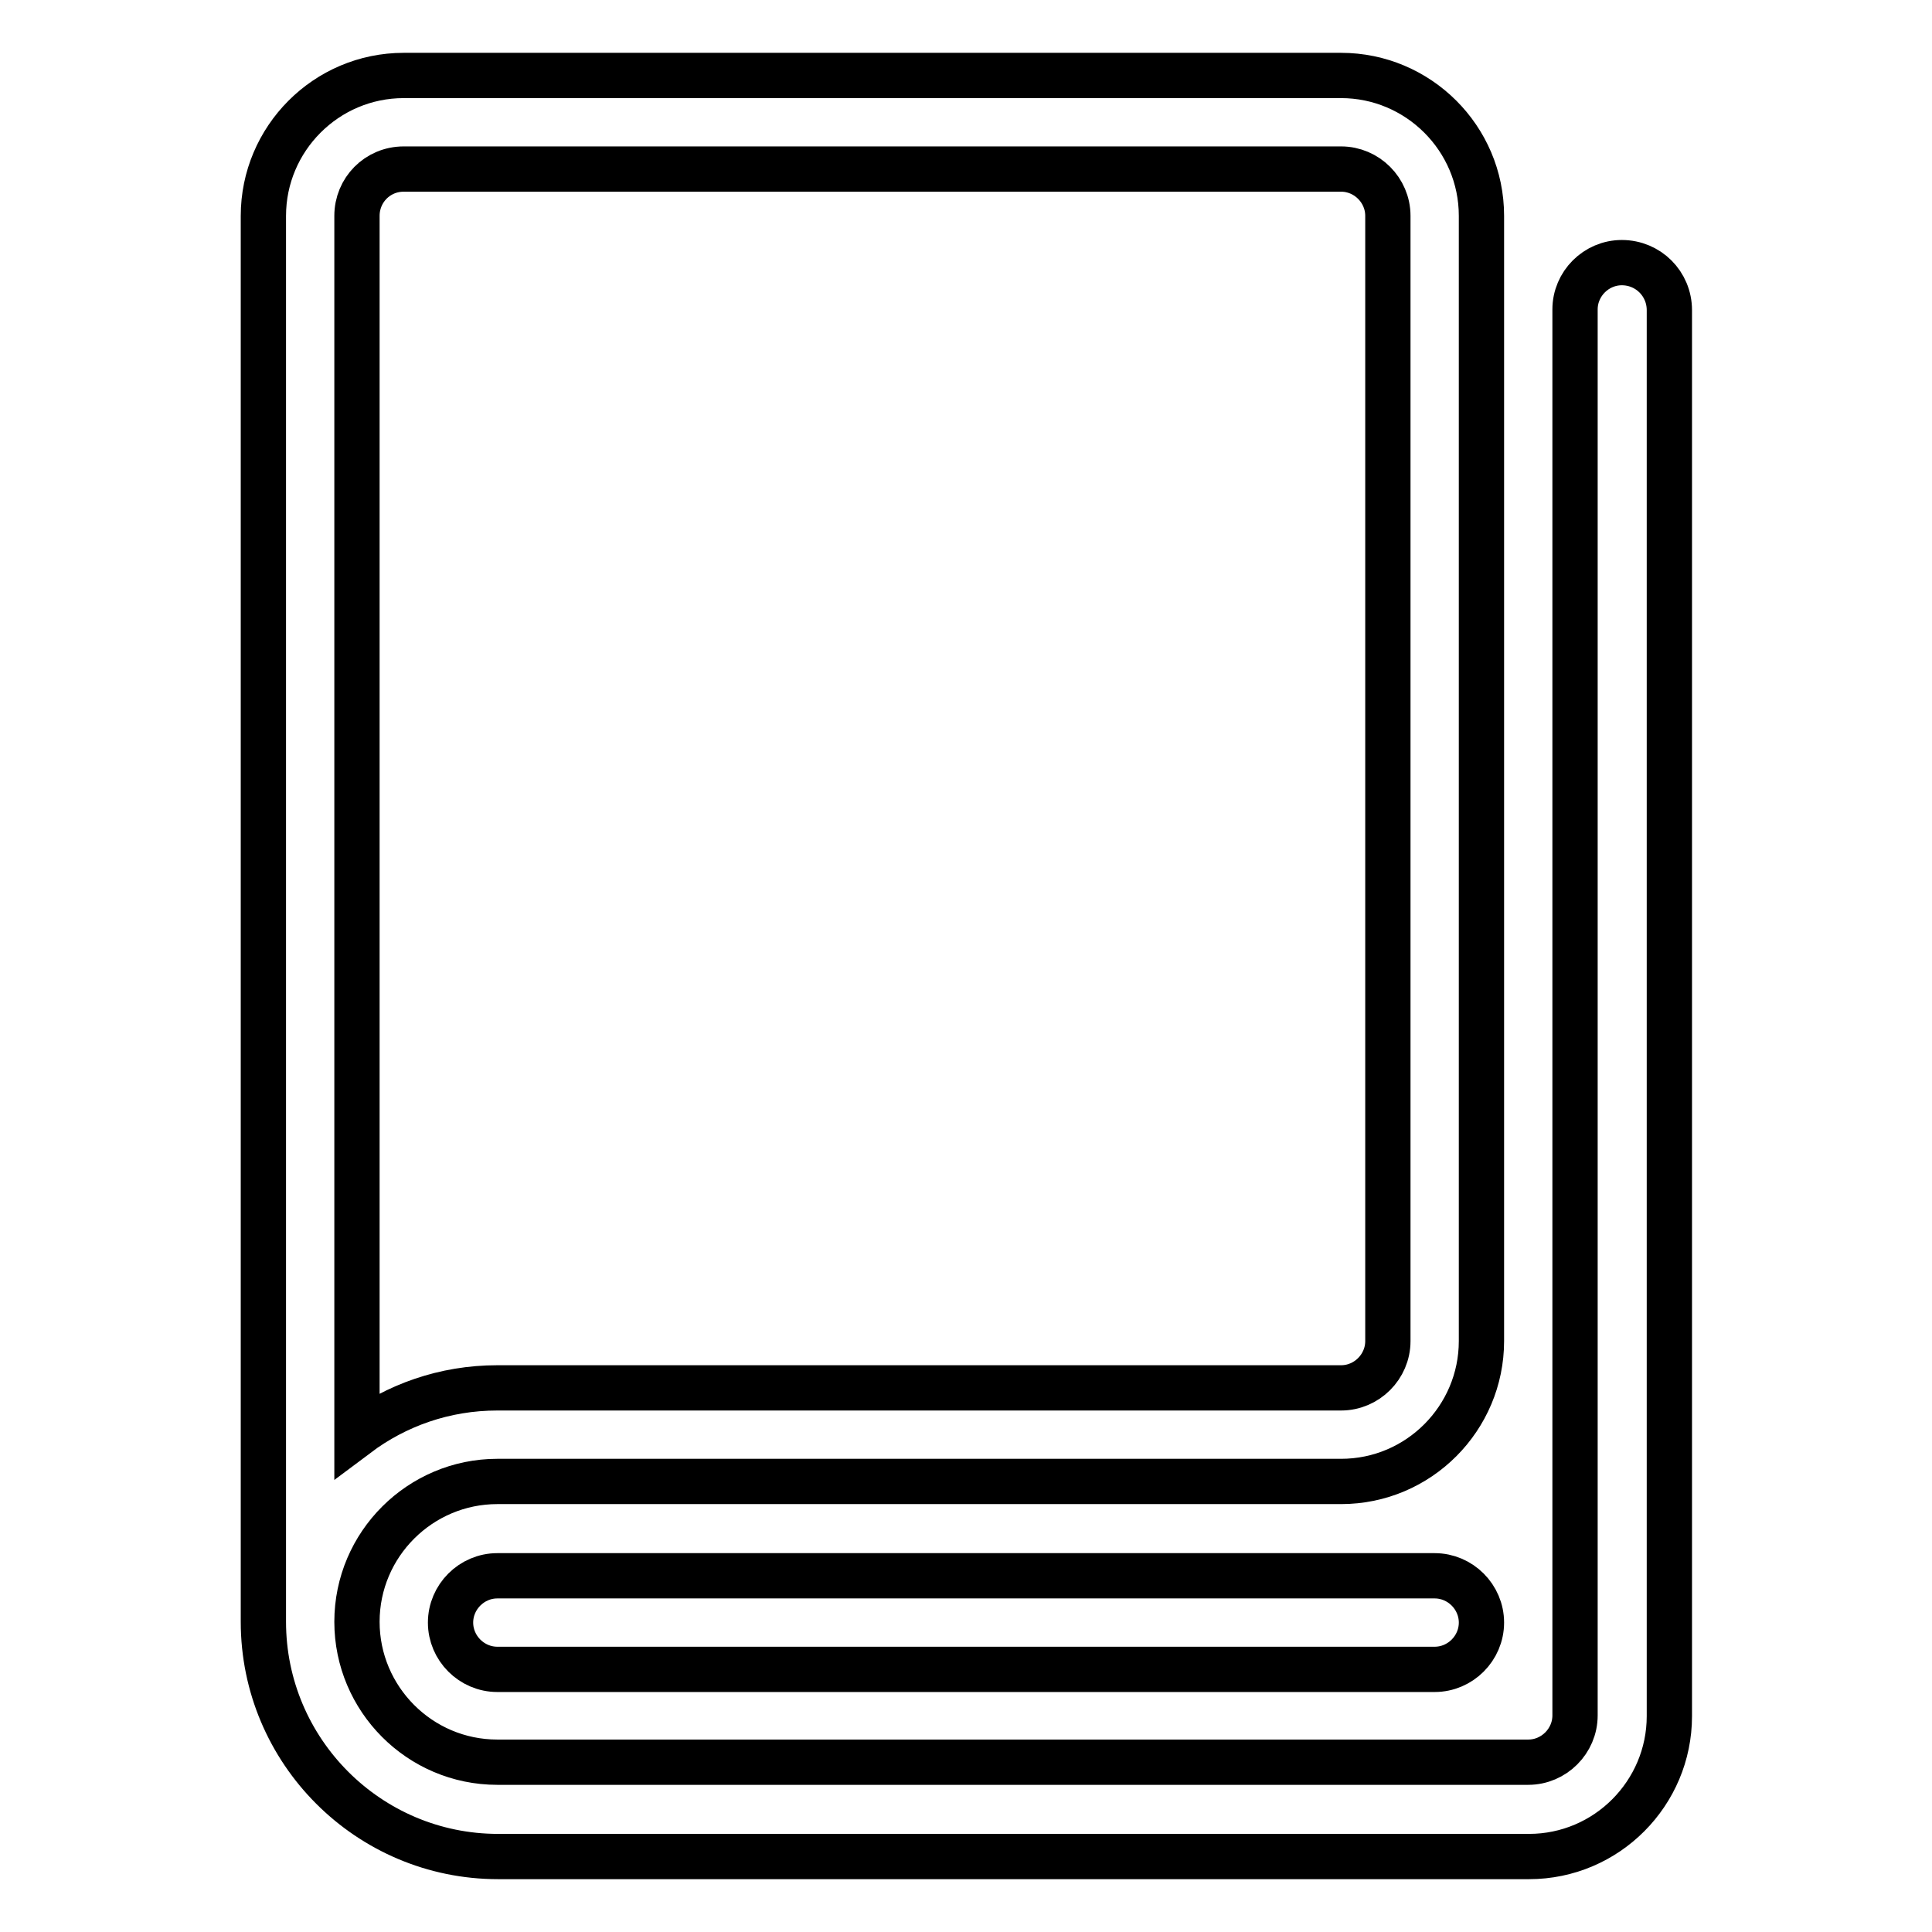 <?xml version="1.0" encoding="utf-8"?>
<!-- Svg Vector Icons : http://www.onlinewebfonts.com/icon -->
<!DOCTYPE svg PUBLIC "-//W3C//DTD SVG 1.1//EN" "http://www.w3.org/Graphics/SVG/1.1/DTD/svg11.dtd">
<svg version="1.1" xmlns="http://www.w3.org/2000/svg" xmlns:xlink="http://www.w3.org/1999/xlink" x="0px" y="0px" viewBox="0 0 256 256" enable-background="new 0 0 256 256" xml:space="preserve">
<g> <path stroke-width="6" fill-opacity="0" stroke="#000000"  d="M190.1,221.2H65.9c-3.4,0-6.2-2.8-6.2-6.2c0-3.4,2.8-6.2,6.2-6.2h124.2c3.4,0,6.2,2.8,6.2,6.2 C196.3,218.4,193.5,221.2,190.1,221.2z"/> <path stroke-width="6" fill-opacity="0" stroke="#000000"  d="M214.9,34.8c-3.4,0-6.2,2.8-6.2,6.2v186.3c0,3.4-2.8,6.2-6.2,6.2H65.9c-10.3,0-18.6-8.4-18.6-18.6 c0-10.3,8.4-18.6,18.6-18.6h111.8c10.3,0,18.6-8.4,18.6-18.6V28.6c0-10.3-8.4-18.6-18.6-18.6H53.5c-10.3,0-18.6,8.4-18.6,18.6 v186.3c0,17.1,13.9,31.1,31.1,31.1h136.6c10.3,0,18.6-8.4,18.6-18.6V41.1C221.2,37.6,218.4,34.8,214.9,34.8z M53.5,22.4h124.2 c3.4,0,6.2,2.8,6.2,6.2v149.1c0,3.4-2.8,6.2-6.2,6.2H65.9c-7,0-13.4,2.3-18.6,6.2V28.6C47.3,25.2,50,22.4,53.5,22.4L53.5,22.4z"/></g>
</svg>